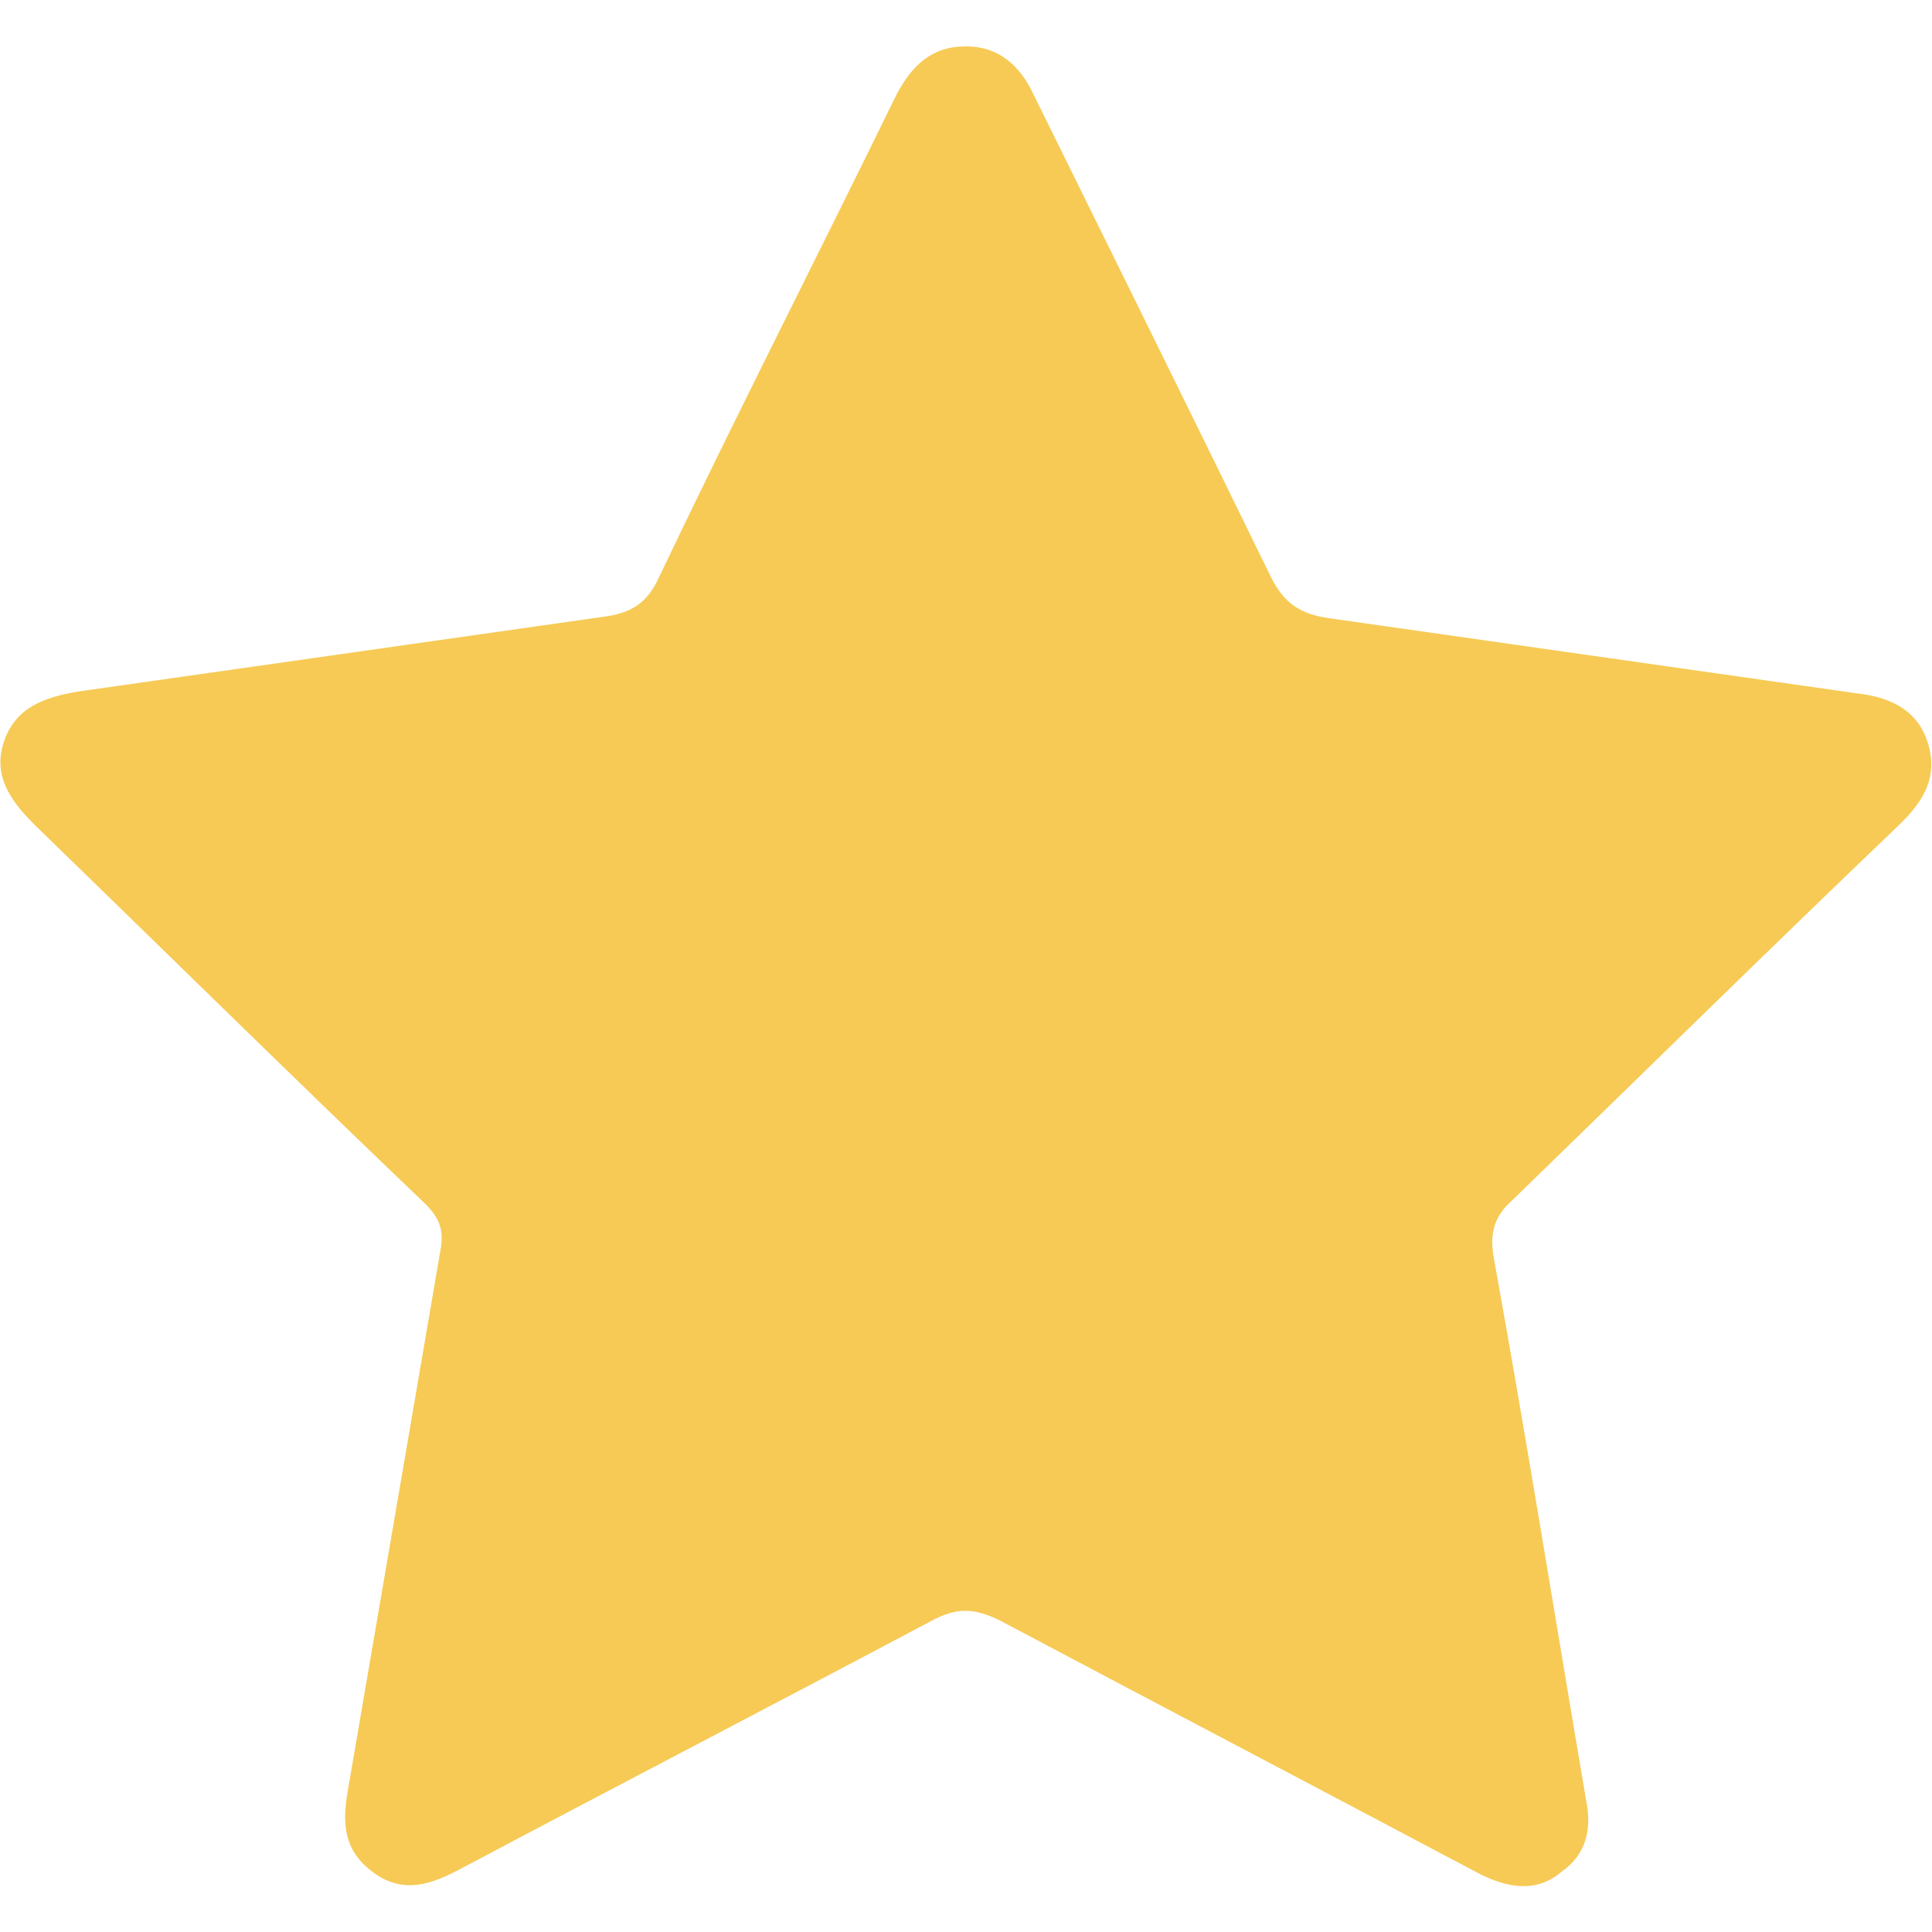 <?xml version="1.0" encoding="utf-8"?>
<!-- Generator: Adobe Illustrator 24.0.1, SVG Export Plug-In . SVG Version: 6.00 Build 0)  -->
<svg version="1.1" id="_x31_975929433" xmlns="http://www.w3.org/2000/svg" xmlns:xlink="http://www.w3.org/1999/xlink" x="0px"
	 y="0px" viewBox="0 0 100 100" style="enable-background:new 0 0 100 100;" xml:space="preserve">
<style type="text/css">
	.st0{fill:#F6CA55;}
</style>
<path class="st0" d="M50,2.4c1.7,0,2.8,1,3.5,2.5c4.1,8.3,8.2,16.6,12.3,25c0.7,1.4,1.6,1.9,3,2.1c9.1,1.3,18.3,2.6,27.4,3.9
	c1.7,0.2,3.1,0.9,3.6,2.6c0.5,1.7-0.2,2.9-1.4,4.1C91.7,49,85,55.6,78.3,62.1c-0.9,0.8-1.2,1.6-1,2.9c1.7,9.4,3.2,18.8,4.8,28.2
	c0.3,1.5,0,2.8-1.3,3.7C79.5,98,78,97.7,76.6,97c-8.3-4.4-16.5-8.7-24.8-13.1c-1.4-0.7-2.3-0.7-3.6,0c-8.1,4.3-16.2,8.5-24.3,12.8
	c-1.5,0.8-3,1.4-4.6,0.2c-1.5-1.1-1.6-2.5-1.3-4.2c1.6-9.3,3.2-18.7,4.8-28c0.2-1.1-0.1-1.7-0.8-2.4C15.2,55.8,8.5,49.2,1.8,42.7
	c-1.2-1.2-2.2-2.5-1.6-4.3c0.6-1.8,2.1-2.3,3.8-2.6c9.1-1.3,18.3-2.6,27.4-3.9c1.3-0.2,2.1-0.7,2.7-2c4-8.4,8.2-16.6,12.3-25
	C47.2,3.4,48.2,2.4,50,2.4z"/>
</svg>
